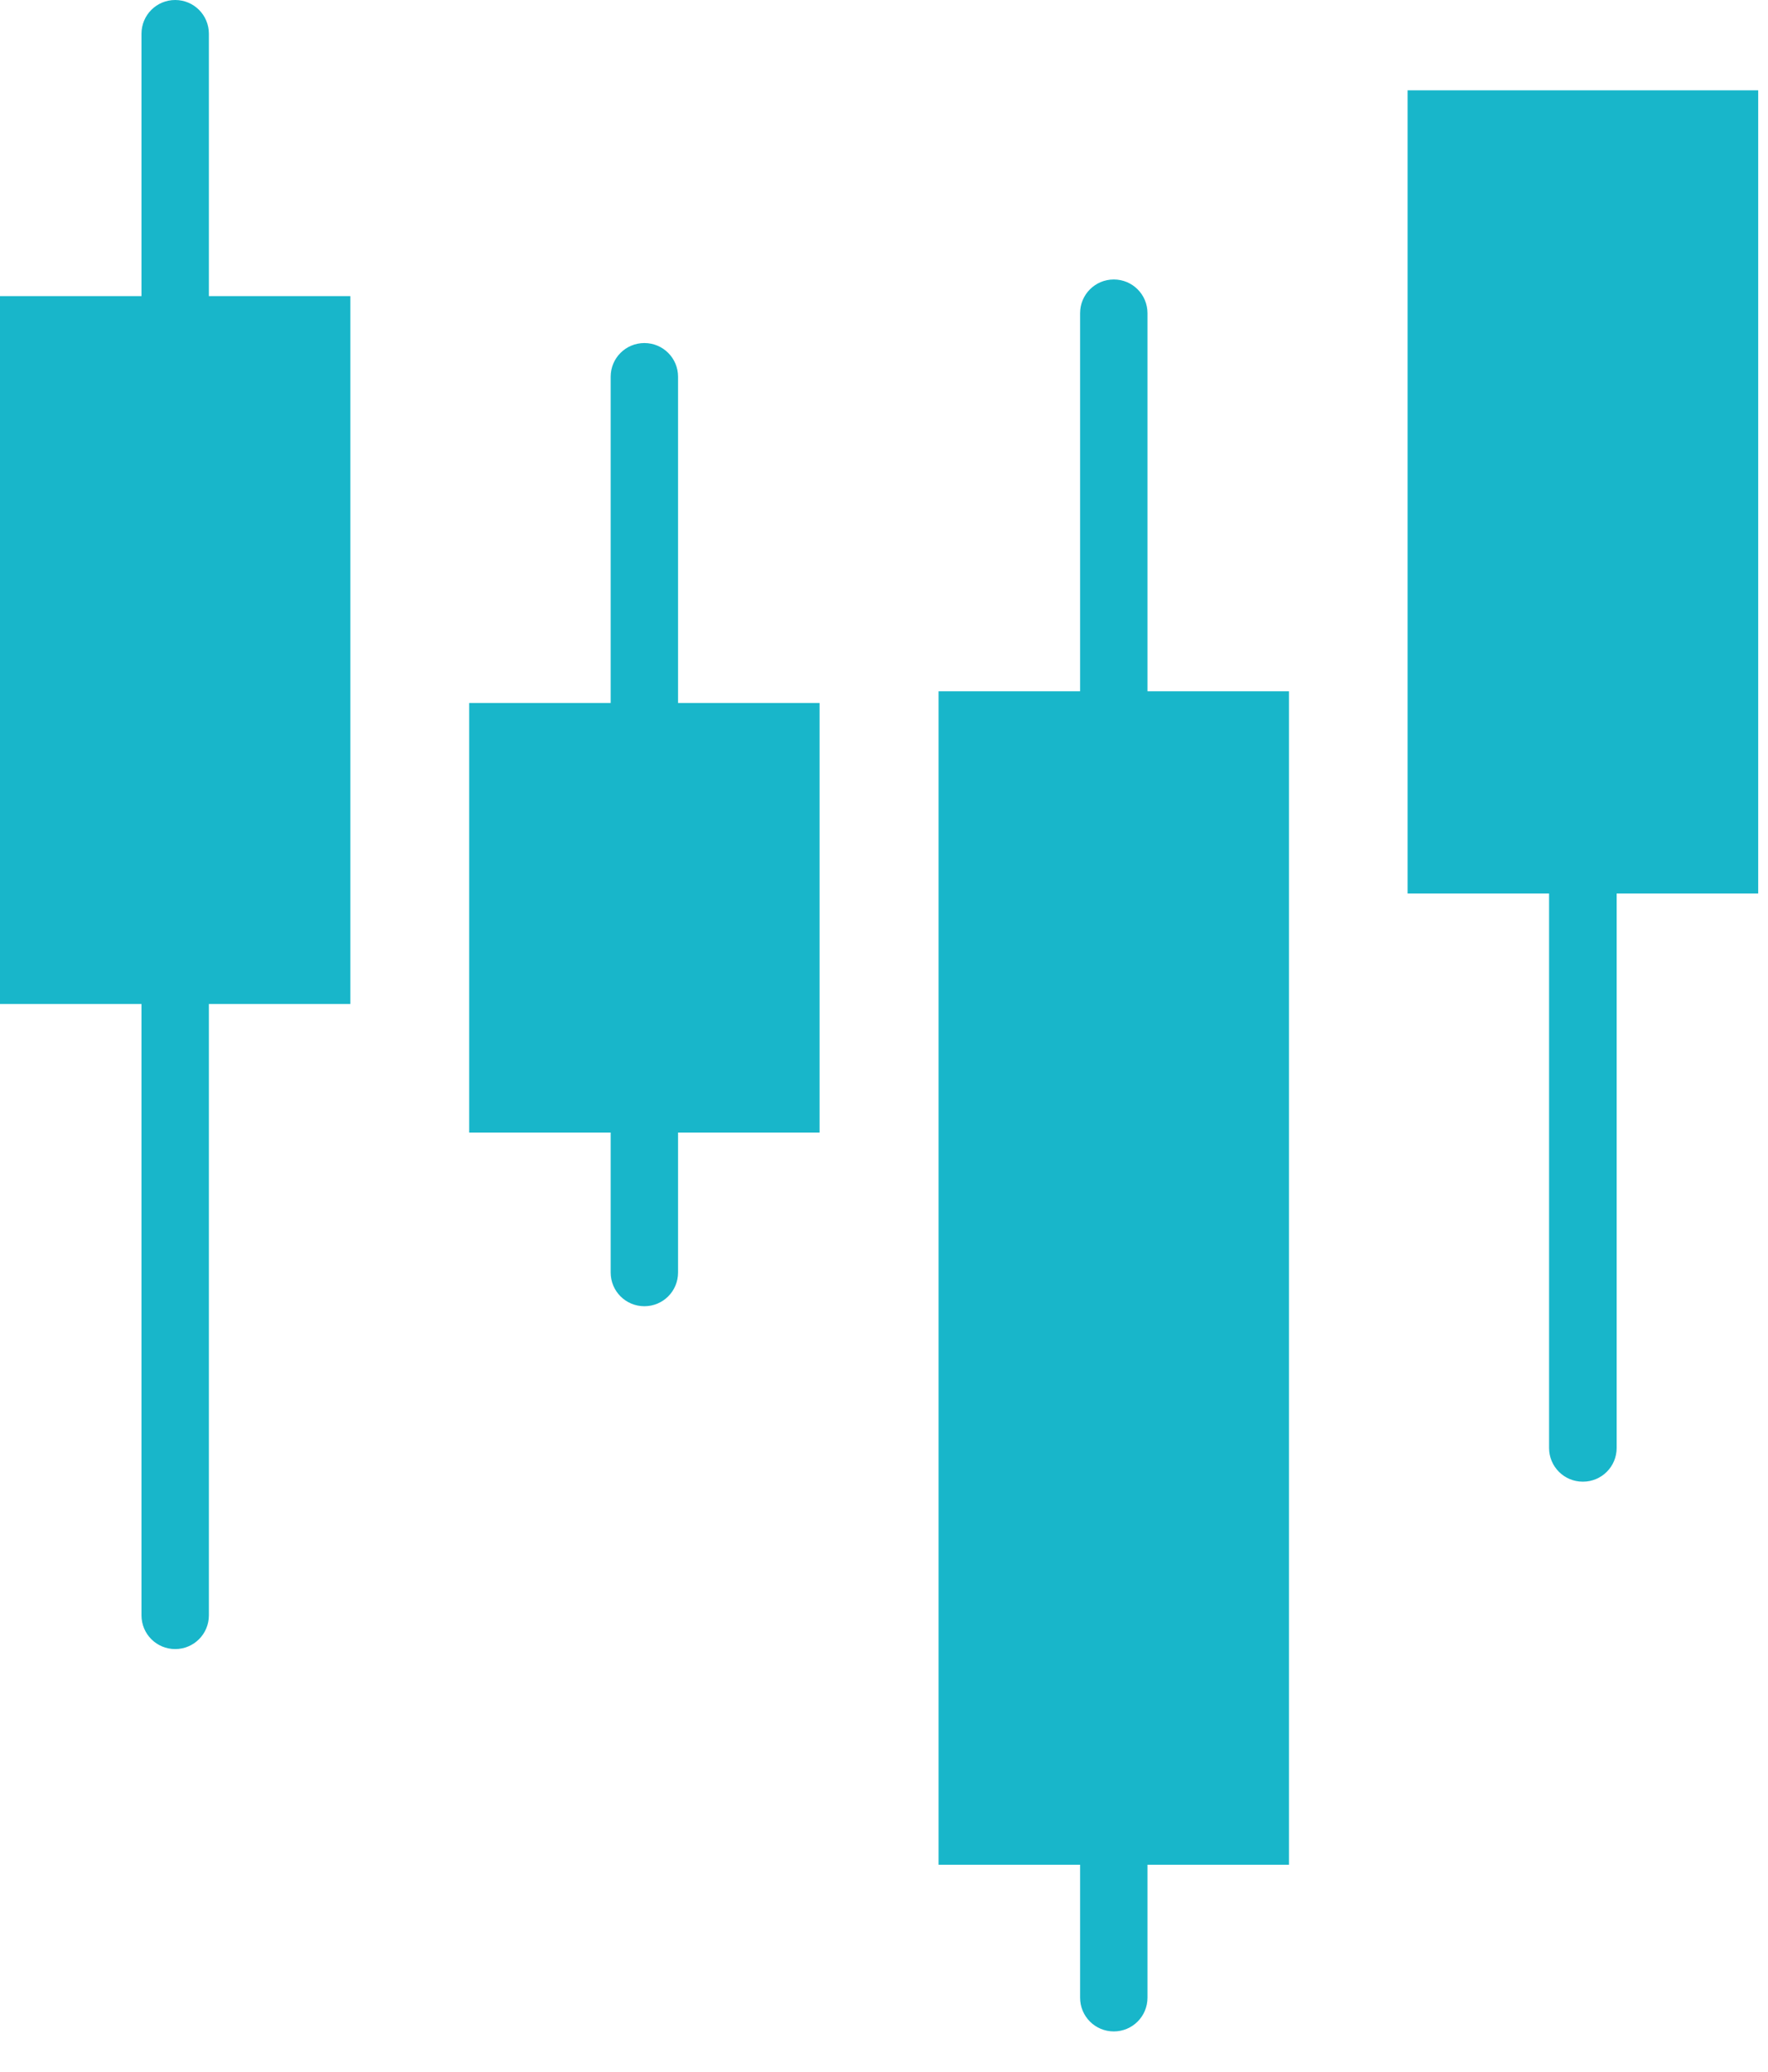<svg width="35" height="41" viewBox="0 0 35 41" fill="none" xmlns="http://www.w3.org/2000/svg">
<path d="M3.468 32.636C3.837 32.636 4.135 32.338 4.135 31.969V19.87H6.936V5.86H4.135V0.667C4.135 0.298 3.837 0 3.468 0C3.099 0 2.801 0.298 2.801 0.667V5.86H0V19.87H2.801V31.969C2.801 32.338 3.099 32.636 3.468 32.636Z" fill="#18B6CA"/>
<path d="M12.756 6.789C12.387 6.789 12.089 7.087 12.089 7.456V13.912H9.288V22.414H12.089V25.184C12.089 25.553 12.387 25.851 12.756 25.851C13.126 25.851 13.423 25.553 13.423 25.184V22.414H16.224V13.912H13.423V7.456C13.423 7.087 13.126 6.789 12.756 6.789Z" fill="#18B6CA"/>
<path d="M31.337 29.323C31.706 29.323 32.004 29.025 32.004 28.656V17.683H34.806V1.787H27.865V17.683H30.666V28.656C30.666 29.025 30.964 29.323 31.333 29.323H31.337Z" fill="#18B6CA"/>
<path d="M22.049 5.531C21.68 5.531 21.382 5.829 21.382 6.198V13.681H18.581V36.904H21.382V39.536C21.382 39.905 21.68 40.203 22.049 40.203C22.418 40.203 22.716 39.905 22.716 39.536V36.904H25.517V13.681H22.716V6.198C22.716 5.829 22.418 5.531 22.049 5.531Z" fill="#18B6CA"/>
</svg>
